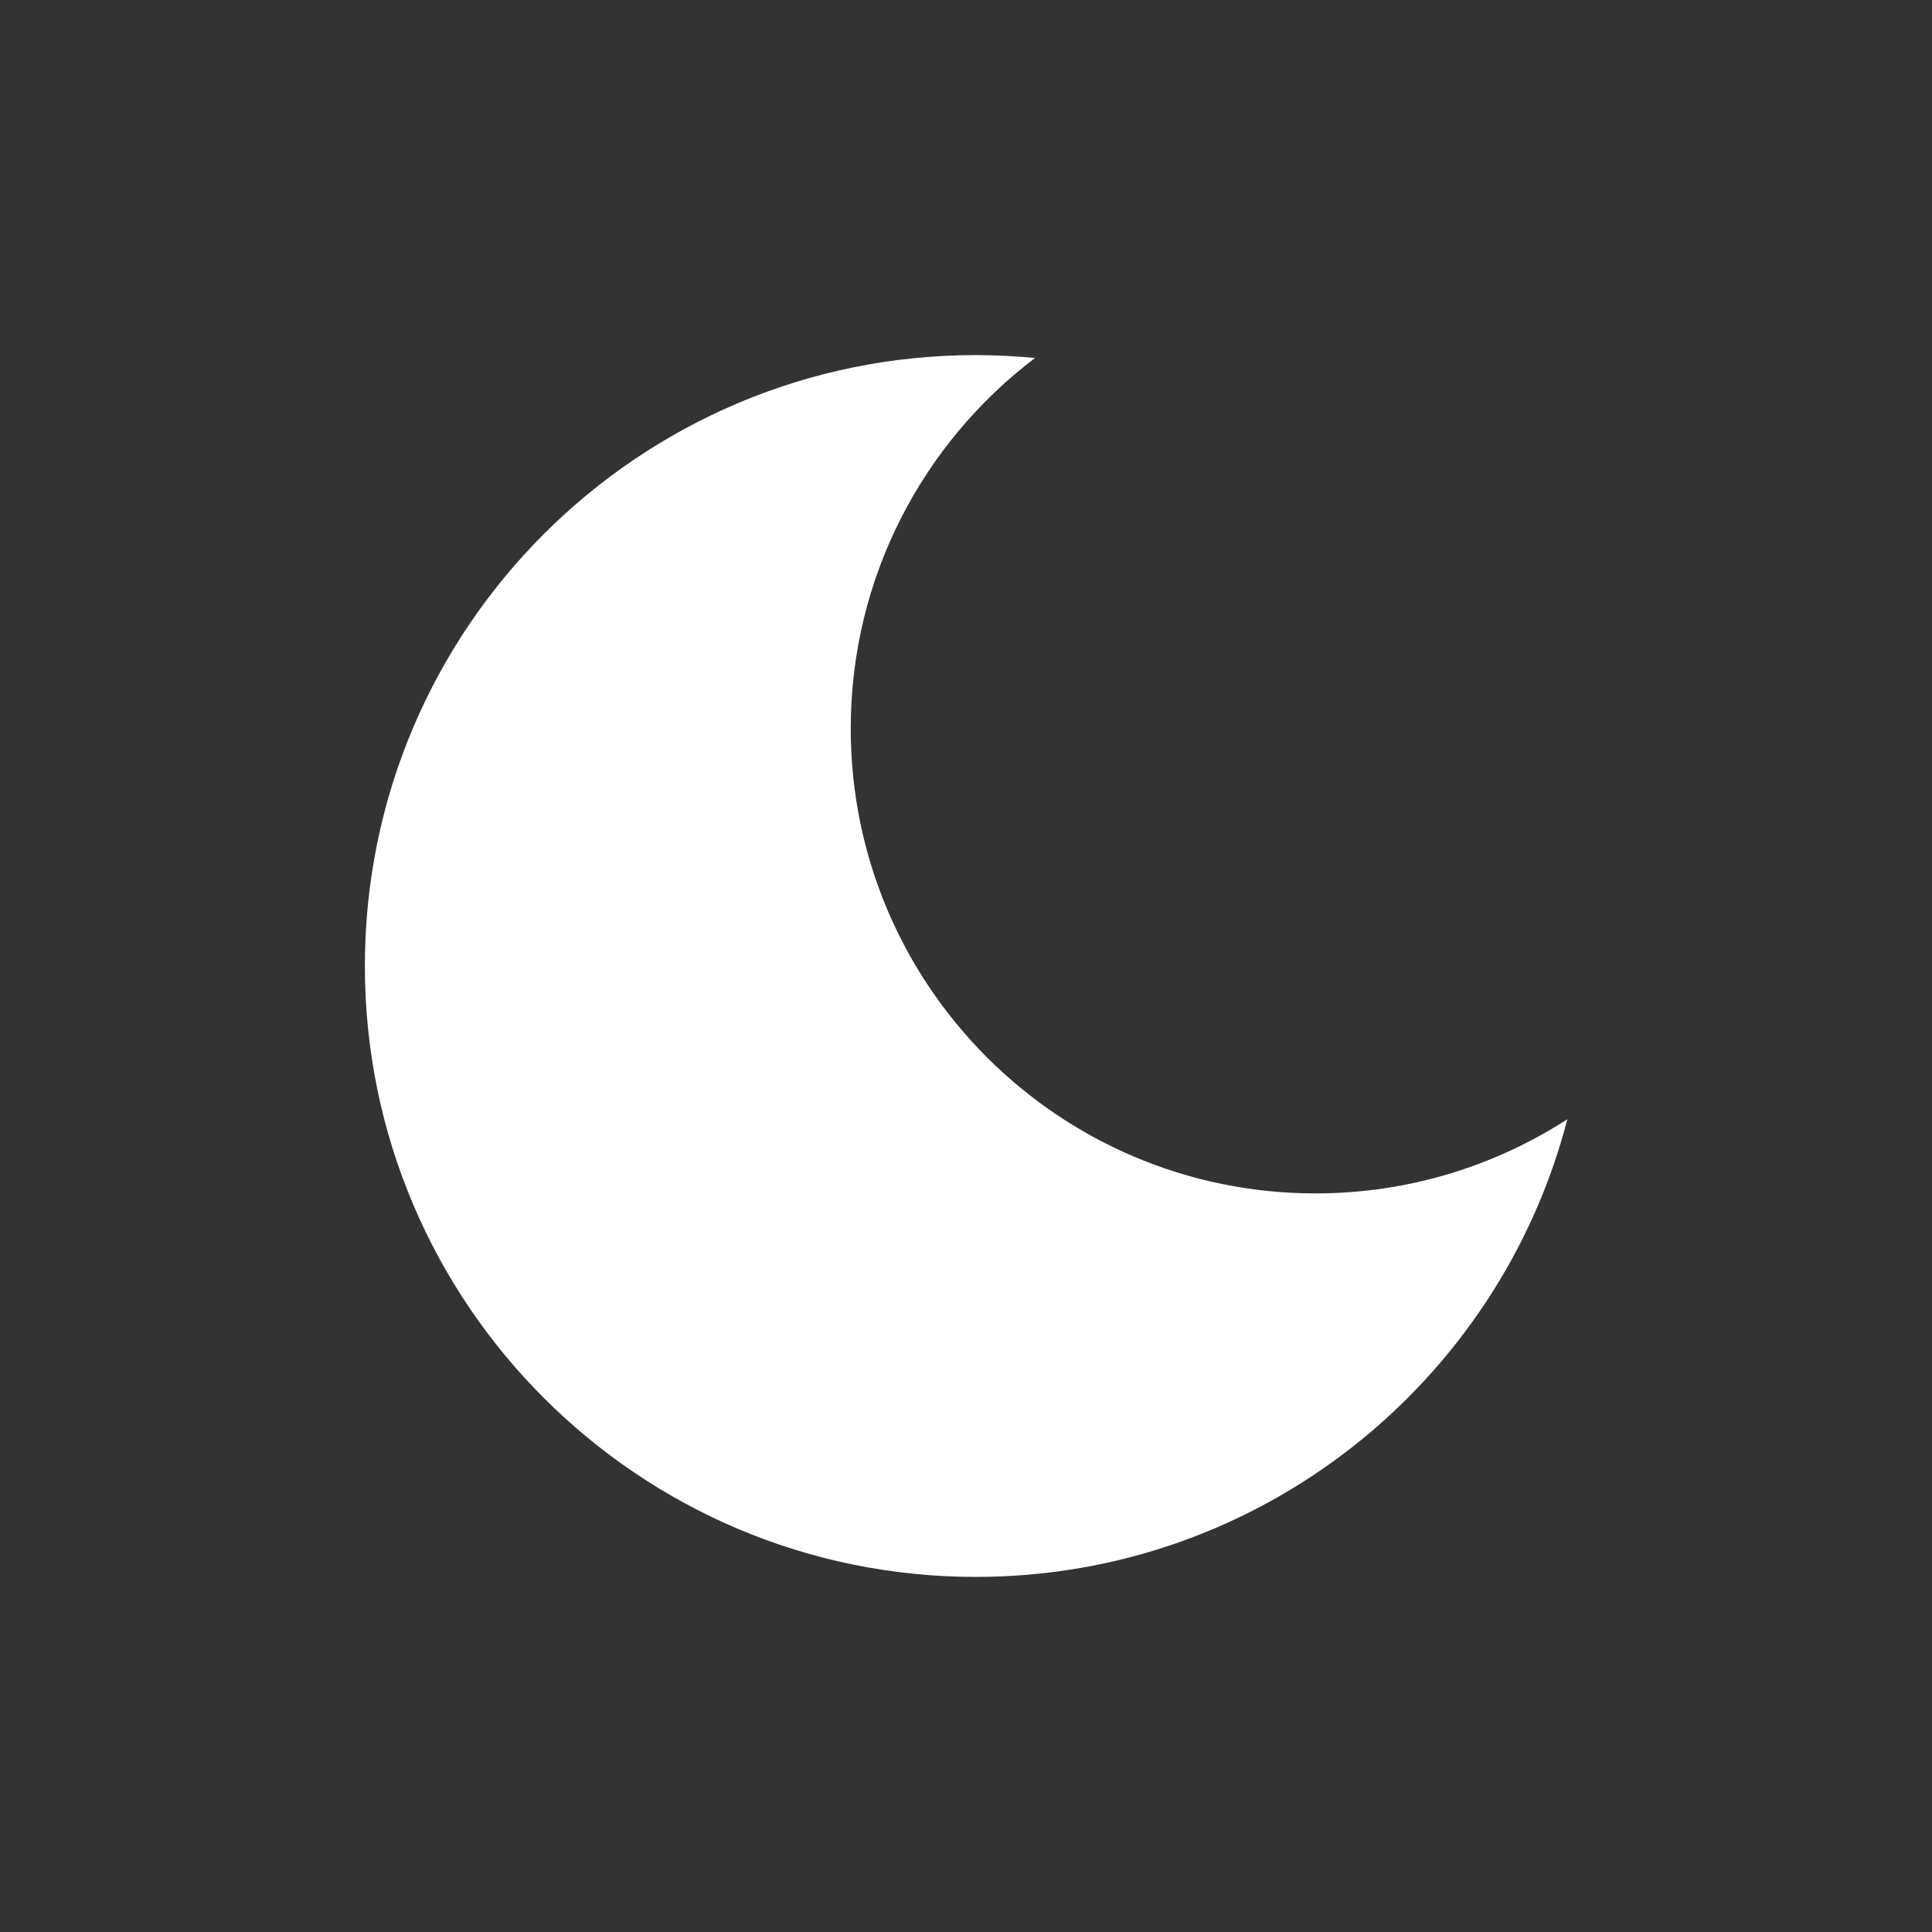 <?xml version="1.0" encoding="utf-8"?>
<!-- Generator: Adobe Illustrator 24.0.0, SVG Export Plug-In . SVG Version: 6.00 Build 0)  -->
<svg version="1.1" id="Layer_1" xmlns="http://www.w3.org/2000/svg" xmlns:xlink="http://www.w3.org/1999/xlink" x="0px" y="0px"
	 viewBox="0 0 87 87" style="enable-background:new 0 0 87 87;" xml:space="preserve">
<rect x="0" y="0" width="87" height="87" fill="#333333" stroke="none"/>
<style type="text/css">
	.st0{fill:#FFFFFF;}
</style>
<path class="st0" d="M59.24,53.74c-11.56,0-20.93-9.37-20.93-20.93c0-6.82,3.26-12.87,8.3-16.69c-0.88-0.08-1.77-0.13-2.67-0.13
	c-15.19,0-27.51,12.32-27.51,27.51s12.32,27.51,27.51,27.51c12.81,0,23.57-8.76,26.64-20.61C67.31,52.51,63.42,53.74,59.24,53.74z"
	/>
</svg>
